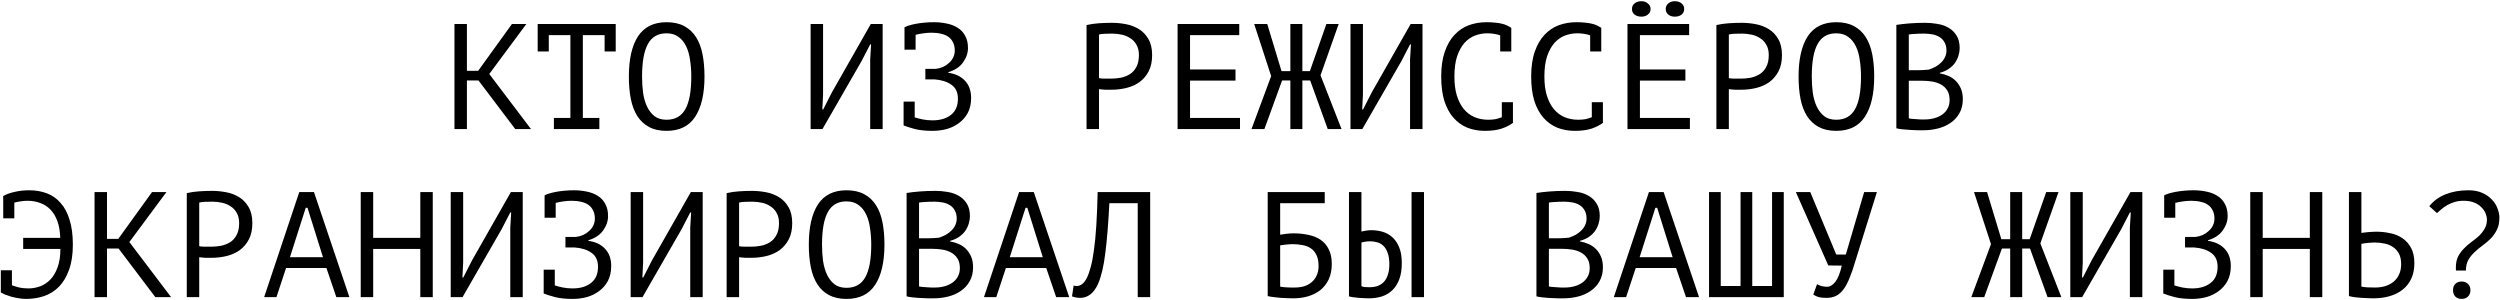 <?xml version="1.0" encoding="UTF-8"?> <svg xmlns="http://www.w3.org/2000/svg" width="833" height="100" viewBox="0 0 833 100" fill="none"><path d="M159.426 26.8H155.576V43H151.426V8H155.576V23.6H159.326L170.576 8H175.376L163.026 24.65L176.926 43H171.676L159.426 26.8ZM179.156 8H205.156V17.15H201.456V11.7H194.206V39.3H199.706V43H184.556V39.3H190.056V11.7H182.856V17.15H179.156V8ZM209.537 25.5C209.537 19.7 210.553 15.233 212.587 12.1C214.653 8.967 217.82 7.4 222.087 7.4C224.42 7.4 226.387 7.833 227.987 8.7C229.62 9.567 230.937 10.8 231.937 12.4C232.937 13.967 233.653 15.867 234.087 18.1C234.52 20.3 234.737 22.767 234.737 25.5C234.737 31.3 233.703 35.767 231.637 38.9C229.603 42.033 226.42 43.6 222.087 43.6C219.787 43.6 217.837 43.167 216.237 42.3C214.637 41.433 213.337 40.217 212.337 38.65C211.337 37.05 210.62 35.15 210.187 32.95C209.753 30.717 209.537 28.233 209.537 25.5ZM213.937 25.5C213.937 27.433 214.053 29.267 214.287 31C214.553 32.733 215.003 34.267 215.637 35.6C216.27 36.9 217.103 37.95 218.137 38.75C219.17 39.517 220.487 39.9 222.087 39.9C224.953 39.9 227.037 38.733 228.337 36.4C229.67 34.067 230.337 30.433 230.337 25.5C230.337 23.6 230.203 21.783 229.937 20.05C229.703 18.283 229.27 16.75 228.637 15.45C228.003 14.117 227.153 13.067 226.087 12.3C225.02 11.5 223.687 11.1 222.087 11.1C219.253 11.1 217.187 12.283 215.887 14.65C214.587 16.983 213.937 20.6 213.937 25.5ZM289.948 19.8L290.248 14.8H289.948L287.048 20.4L274.048 43H270.098V8H274.248V31.5L273.998 36.45H274.298L277.148 30.85L290.148 8H294.098V43H289.948V19.8ZM301.078 33.85H304.778V39.1C305.578 39.367 306.478 39.6 307.478 39.8C308.478 40 309.561 40.1 310.728 40.1C313.261 40.1 315.295 39.5 316.828 38.3C318.395 37.1 319.178 35.3 319.178 32.9C319.178 30.8 318.461 29.25 317.028 28.25C315.595 27.217 313.695 26.617 311.328 26.45H308.328V22.95H311.778C312.645 22.85 313.461 22.633 314.228 22.3C314.995 21.933 315.661 21.483 316.228 20.95C316.828 20.417 317.295 19.8 317.628 19.1C317.961 18.4 318.128 17.65 318.128 16.85C318.128 15.75 317.928 14.833 317.528 14.1C317.161 13.333 316.645 12.717 315.978 12.25C315.311 11.783 314.511 11.45 313.578 11.25C312.645 11.017 311.611 10.9 310.478 10.9C309.511 10.9 308.561 10.967 307.628 11.1C306.695 11.233 305.845 11.4 305.078 11.6V16.55H301.378V9.15V9.1C301.711 8.9 302.195 8.7 302.828 8.5C303.461 8.3 304.211 8.117 305.078 7.95C305.945 7.783 306.895 7.65 307.928 7.55C308.961 7.45 310.045 7.4 311.178 7.4C312.678 7.4 314.111 7.55 315.478 7.85C316.845 8.117 318.045 8.583 319.078 9.25C320.145 9.883 320.978 10.767 321.578 11.9C322.211 13 322.528 14.367 322.528 16C322.528 17.667 321.978 19.267 320.878 20.8C319.811 22.3 318.178 23.383 315.978 24.05V24.25C318.345 24.583 320.195 25.467 321.528 26.9C322.895 28.333 323.578 30.25 323.578 32.65C323.578 34.55 323.211 36.2 322.478 37.6C321.745 38.967 320.761 40.1 319.528 41C318.328 41.9 316.961 42.567 315.428 43C313.895 43.4 312.328 43.6 310.728 43.6C308.428 43.6 306.478 43.4 304.878 43C303.278 42.567 302.011 42.167 301.078 41.8V41.75V33.85ZM362.039 8.35C363.306 8.05 364.672 7.85 366.139 7.75C367.606 7.65 369.056 7.6 370.489 7.6C372.022 7.6 373.572 7.75 375.139 8.05C376.739 8.35 378.189 8.9 379.489 9.7C380.789 10.5 381.839 11.6 382.639 13C383.472 14.4 383.889 16.183 383.889 18.35C383.889 20.483 383.506 22.283 382.739 23.75C381.972 25.217 380.956 26.417 379.689 27.35C378.422 28.25 376.972 28.9 375.339 29.3C373.706 29.7 372.022 29.9 370.289 29.9C370.122 29.9 369.839 29.9 369.439 29.9C369.072 29.9 368.672 29.9 368.239 29.9C367.839 29.867 367.439 29.833 367.039 29.8C366.639 29.767 366.356 29.733 366.189 29.7V43H362.039V8.35ZM370.589 11.2C369.722 11.2 368.889 11.217 368.089 11.25C367.289 11.283 366.656 11.367 366.189 11.5V26C366.356 26.067 366.622 26.117 366.989 26.15C367.356 26.15 367.739 26.167 368.139 26.2C368.539 26.2 368.922 26.2 369.289 26.2C369.656 26.2 369.922 26.2 370.089 26.2C371.222 26.2 372.339 26.1 373.439 25.9C374.572 25.667 375.589 25.267 376.489 24.7C377.389 24.133 378.106 23.333 378.639 22.3C379.206 21.267 379.489 19.95 379.489 18.35C379.489 16.983 379.222 15.85 378.689 14.95C378.189 14.017 377.506 13.283 376.639 12.75C375.806 12.183 374.856 11.783 373.789 11.55C372.722 11.317 371.656 11.2 370.589 11.2ZM392.37 8H412.92V11.7H396.52V23.15H411.67V26.85H396.52V39.3H413.17V43H392.37V8ZM429.95 8H433.95V23.7H436.45L441.95 8H446.05L440 25.1L447 43H442.4L436.55 26.8H433.95V43H429.95V26.8H427.2L421.3 43H417L423.55 25.35L417.9 8H422.25L427 23.7H429.95V8ZM469.83 19.8L470.13 14.8H469.83L466.93 20.4L453.93 43H449.98V8H454.13V31.5L453.88 36.45H454.18L457.03 30.85L470.03 8H473.98V43H469.83V19.8ZM499.861 11.8C499.294 11.567 498.661 11.4 497.961 11.3C497.294 11.167 496.478 11.1 495.511 11.1C494.144 11.1 492.794 11.35 491.461 11.85C490.161 12.35 488.994 13.167 487.961 14.3C486.961 15.433 486.144 16.917 485.511 18.75C484.911 20.583 484.611 22.833 484.611 25.5C484.611 27.9 484.878 30 485.411 31.8C485.978 33.6 486.744 35.1 487.711 36.3C488.711 37.5 489.894 38.4 491.261 39C492.661 39.6 494.211 39.9 495.911 39.9C496.778 39.9 497.578 39.833 498.311 39.7C499.078 39.533 499.778 39.317 500.411 39.05V34.05H504.111V40.8L504.161 40.9C503.161 41.667 501.894 42.317 500.361 42.85C498.828 43.35 496.961 43.6 494.761 43.6C492.661 43.6 490.711 43.25 488.911 42.55C487.144 41.817 485.611 40.717 484.311 39.25C483.011 37.783 481.994 35.917 481.261 33.65C480.561 31.35 480.211 28.633 480.211 25.5C480.211 22.233 480.611 19.467 481.411 17.2C482.211 14.9 483.294 13.033 484.661 11.6C486.028 10.133 487.611 9.067 489.411 8.4C491.244 7.733 493.194 7.4 495.261 7.4C496.394 7.4 497.378 7.45 498.211 7.55C499.044 7.617 499.778 7.733 500.411 7.9C501.044 8.033 501.594 8.217 502.061 8.45C502.561 8.683 503.044 8.95 503.511 9.25H503.561V17.15H499.861V11.8ZM529.841 11.8C529.275 11.567 528.641 11.4 527.941 11.3C527.275 11.167 526.458 11.1 525.491 11.1C524.125 11.1 522.775 11.35 521.441 11.85C520.141 12.35 518.975 13.167 517.941 14.3C516.941 15.433 516.125 16.917 515.491 18.75C514.891 20.583 514.591 22.833 514.591 25.5C514.591 27.9 514.858 30 515.391 31.8C515.958 33.6 516.725 35.1 517.691 36.3C518.691 37.5 519.875 38.4 521.241 39C522.641 39.6 524.191 39.9 525.891 39.9C526.758 39.9 527.558 39.833 528.291 39.7C529.058 39.533 529.758 39.317 530.391 39.05V34.05H534.091V40.8L534.141 40.9C533.141 41.667 531.875 42.317 530.341 42.85C528.808 43.35 526.941 43.6 524.741 43.6C522.641 43.6 520.691 43.25 518.891 42.55C517.125 41.817 515.591 40.717 514.291 39.25C512.991 37.783 511.975 35.917 511.241 33.65C510.541 31.35 510.191 28.633 510.191 25.5C510.191 22.233 510.591 19.467 511.391 17.2C512.191 14.9 513.275 13.033 514.641 11.6C516.008 10.133 517.591 9.067 519.391 8.4C521.225 7.733 523.175 7.4 525.241 7.4C526.375 7.4 527.358 7.45 528.191 7.55C529.025 7.617 529.758 7.733 530.391 7.9C531.025 8.033 531.575 8.217 532.041 8.45C532.541 8.683 533.025 8.95 533.491 9.25H533.541V17.15H529.841V11.8ZM542.272 8H562.822V11.7H546.422V23.15H561.572V26.85H546.422V39.3H563.072V43H542.272V8ZM543.772 3C543.772 2.233 544.055 1.617 544.622 1.15C545.222 0.65 545.989 0.4 546.922 0.4C547.789 0.4 548.505 0.65 549.072 1.15C549.672 1.617 549.972 2.233 549.972 3C549.972 3.767 549.672 4.383 549.072 4.85C548.505 5.317 547.789 5.55 546.922 5.55C545.989 5.55 545.222 5.317 544.622 4.85C544.055 4.383 543.772 3.767 543.772 3ZM555.022 3C555.022 2.233 555.305 1.617 555.872 1.15C556.439 0.65 557.155 0.4 558.022 0.4C558.989 0.4 559.755 0.65 560.322 1.15C560.889 1.617 561.172 2.233 561.172 3C561.172 3.767 560.889 4.383 560.322 4.85C559.755 5.317 558.989 5.55 558.022 5.55C557.155 5.55 556.439 5.317 555.872 4.85C555.305 4.383 555.022 3.767 555.022 3ZM571.902 8.35C573.169 8.05 574.536 7.85 576.002 7.75C577.469 7.65 578.919 7.6 580.352 7.6C581.886 7.6 583.436 7.75 585.002 8.05C586.602 8.35 588.052 8.9 589.352 9.7C590.652 10.5 591.702 11.6 592.502 13C593.336 14.4 593.752 16.183 593.752 18.35C593.752 20.483 593.369 22.283 592.602 23.75C591.836 25.217 590.819 26.417 589.552 27.35C588.286 28.25 586.836 28.9 585.202 29.3C583.569 29.7 581.886 29.9 580.152 29.9C579.986 29.9 579.702 29.9 579.302 29.9C578.936 29.9 578.536 29.9 578.102 29.9C577.702 29.867 577.302 29.833 576.902 29.8C576.502 29.767 576.219 29.733 576.052 29.7V43H571.902V8.35ZM580.452 11.2C579.586 11.2 578.752 11.217 577.952 11.25C577.152 11.283 576.519 11.367 576.052 11.5V26C576.219 26.067 576.486 26.117 576.852 26.15C577.219 26.15 577.602 26.167 578.002 26.2C578.402 26.2 578.786 26.2 579.152 26.2C579.519 26.2 579.786 26.2 579.952 26.2C581.086 26.2 582.202 26.1 583.302 25.9C584.436 25.667 585.452 25.267 586.352 24.7C587.252 24.133 587.969 23.333 588.502 22.3C589.069 21.267 589.352 19.95 589.352 18.35C589.352 16.983 589.086 15.85 588.552 14.95C588.052 14.017 587.369 13.283 586.502 12.75C585.669 12.183 584.719 11.783 583.652 11.55C582.586 11.317 581.519 11.2 580.452 11.2ZM599.283 25.5C599.283 19.7 600.299 15.233 602.333 12.1C604.399 8.967 607.566 7.4 611.833 7.4C614.166 7.4 616.133 7.833 617.733 8.7C619.366 9.567 620.683 10.8 621.683 12.4C622.683 13.967 623.399 15.867 623.833 18.1C624.266 20.3 624.483 22.767 624.483 25.5C624.483 31.3 623.449 35.767 621.383 38.9C619.349 42.033 616.166 43.6 611.833 43.6C609.533 43.6 607.583 43.167 605.983 42.3C604.383 41.433 603.083 40.217 602.083 38.65C601.083 37.05 600.366 35.15 599.933 32.95C599.499 30.717 599.283 28.233 599.283 25.5ZM603.683 25.5C603.683 27.433 603.799 29.267 604.033 31C604.299 32.733 604.749 34.267 605.383 35.6C606.016 36.9 606.849 37.95 607.883 38.75C608.916 39.517 610.233 39.9 611.833 39.9C614.699 39.9 616.783 38.733 618.083 36.4C619.416 34.067 620.083 30.433 620.083 25.5C620.083 23.6 619.949 21.783 619.683 20.05C619.449 18.283 619.016 16.75 618.383 15.45C617.749 14.117 616.899 13.067 615.833 12.3C614.766 11.5 613.433 11.1 611.833 11.1C608.999 11.1 606.933 12.283 605.633 14.65C604.333 16.983 603.683 20.6 603.683 25.5ZM652.963 16C652.963 16.833 652.83 17.683 652.563 18.55C652.297 19.417 651.897 20.233 651.363 21C650.83 21.733 650.147 22.383 649.313 22.95C648.48 23.517 647.497 23.95 646.363 24.25V24.45C647.363 24.617 648.313 24.9 649.213 25.3C650.147 25.7 650.963 26.25 651.663 26.95C652.363 27.65 652.93 28.5 653.363 29.5C653.797 30.5 654.013 31.683 654.013 33.05C654.013 34.85 653.63 36.417 652.863 37.75C652.13 39.05 651.147 40.117 649.913 40.95C648.713 41.783 647.33 42.4 645.763 42.8C644.197 43.2 642.597 43.4 640.963 43.4C640.397 43.4 639.73 43.4 638.963 43.4C638.197 43.4 637.397 43.367 636.563 43.3C635.73 43.267 634.897 43.2 634.063 43.1C633.23 43.033 632.497 42.917 631.863 42.75V8.3C633.097 8.1 634.53 7.933 636.163 7.8C637.797 7.667 639.58 7.6 641.513 7.6C642.813 7.6 644.13 7.717 645.463 7.95C646.83 8.15 648.063 8.567 649.163 9.2C650.263 9.8 651.163 10.65 651.863 11.75C652.597 12.85 652.963 14.267 652.963 16ZM641.363 39.8C642.43 39.8 643.463 39.667 644.463 39.4C645.463 39.133 646.347 38.733 647.113 38.2C647.88 37.667 648.48 37 648.913 36.2C649.38 35.4 649.613 34.45 649.613 33.35C649.613 31.983 649.33 30.883 648.763 30.05C648.23 29.217 647.513 28.567 646.613 28.1C645.747 27.633 644.763 27.317 643.663 27.15C642.563 26.983 641.463 26.9 640.363 26.9H636.013V39.45C636.247 39.517 636.58 39.567 637.013 39.6C637.447 39.633 637.913 39.667 638.413 39.7C638.913 39.733 639.43 39.767 639.963 39.8C640.497 39.8 640.963 39.8 641.363 39.8ZM638.613 23.4C639.18 23.4 639.863 23.383 640.663 23.35C641.463 23.317 642.13 23.267 642.663 23.2C643.463 22.933 644.213 22.617 644.913 22.25C645.613 21.85 646.23 21.383 646.763 20.85C647.33 20.317 647.763 19.717 648.063 19.05C648.397 18.383 648.563 17.65 648.563 16.85C648.563 15.75 648.347 14.833 647.913 14.1C647.513 13.367 646.963 12.783 646.263 12.35C645.563 11.917 644.763 11.617 643.863 11.45C642.963 11.283 642.047 11.2 641.113 11.2C640.013 11.2 638.997 11.233 638.063 11.3C637.163 11.333 636.48 11.4 636.013 11.5V23.4H638.613ZM1.073 65.5L1.023 65.35C2.057 64.75 3.323 64.283 4.823 63.95C6.357 63.583 7.99 63.4 9.723 63.4C11.857 63.4 13.807 63.733 15.573 64.4C17.373 65.067 18.907 66.133 20.173 67.6C21.473 69.033 22.473 70.9 23.173 73.2C23.907 75.5 24.273 78.267 24.273 81.5C24.273 84.767 23.857 87.55 23.023 89.85C22.223 92.15 21.107 94.033 19.673 95.5C18.273 96.933 16.623 97.983 14.723 98.65C12.823 99.283 10.807 99.6 8.673 99.6C7.84 99.6 6.99 99.517 6.123 99.35C5.29 99.217 4.49 99.05 3.723 98.85C2.99 98.617 2.307 98.383 1.673 98.15C1.073 97.883 0.607 97.65 0.273 97.45V90.05H3.973V95.05C4.707 95.317 5.523 95.567 6.423 95.8C7.357 96 8.39 96.1 9.523 96.1C10.823 96.1 12.107 95.867 13.373 95.4C14.64 94.933 15.773 94.183 16.773 93.15C17.773 92.117 18.573 90.767 19.173 89.1C19.807 87.433 20.123 85.383 20.123 82.95H7.723V79.25H20.073C20.007 77.083 19.69 75.233 19.123 73.7C18.557 72.133 17.79 70.85 16.823 69.85C15.857 68.85 14.723 68.117 13.423 67.65C12.157 67.15 10.757 66.9 9.223 66.9C8.357 66.9 7.557 66.967 6.823 67.1C6.09 67.2 5.407 67.333 4.773 67.5V72.75H1.073V65.5ZM39.504 82.8H35.654V99H31.504V64H35.654V79.6H39.404L50.654 64H55.454L43.104 80.65L57.004 99H51.754L39.504 82.8ZM62.234 64.35C63.501 64.05 64.868 63.85 66.334 63.75C67.801 63.65 69.251 63.6 70.684 63.6C72.218 63.6 73.768 63.75 75.334 64.05C76.934 64.35 78.384 64.9 79.684 65.7C80.984 66.5 82.034 67.6 82.834 69C83.668 70.4 84.084 72.183 84.084 74.35C84.084 76.483 83.701 78.283 82.934 79.75C82.168 81.217 81.151 82.417 79.884 83.35C78.618 84.25 77.168 84.9 75.534 85.3C73.901 85.7 72.218 85.9 70.484 85.9C70.318 85.9 70.034 85.9 69.634 85.9C69.268 85.9 68.868 85.9 68.434 85.9C68.034 85.867 67.634 85.833 67.234 85.8C66.834 85.767 66.551 85.733 66.384 85.7V99H62.234V64.35ZM70.784 67.2C69.918 67.2 69.084 67.217 68.284 67.25C67.484 67.283 66.851 67.367 66.384 67.5V82C66.551 82.067 66.818 82.117 67.184 82.15C67.551 82.15 67.934 82.167 68.334 82.2C68.734 82.2 69.118 82.2 69.484 82.2C69.851 82.2 70.118 82.2 70.284 82.2C71.418 82.2 72.534 82.1 73.634 81.9C74.768 81.667 75.784 81.267 76.684 80.7C77.584 80.133 78.301 79.333 78.834 78.3C79.401 77.267 79.684 75.95 79.684 74.35C79.684 72.983 79.418 71.85 78.884 70.95C78.384 70.017 77.701 69.283 76.834 68.75C76.001 68.183 75.051 67.783 73.984 67.55C72.918 67.317 71.851 67.2 70.784 67.2ZM108.765 89.3H95.315L92.115 99H88.015L99.715 64H104.615L116.415 99H112.065L108.765 89.3ZM96.615 85.7H107.615L102.465 69.25H101.865L96.615 85.7ZM140.045 82.95H124.345V99H120.195V64H124.345V79.25H140.045V64H144.195V99H140.045V82.95ZM170.026 75.8L170.326 70.8H170.026L167.126 76.4L154.126 99H150.176V64H154.326V87.5L154.076 92.45H154.376L157.226 86.85L170.226 64H174.176V99H170.026V75.8ZM181.156 89.85H184.856V95.1C185.656 95.367 186.556 95.6 187.556 95.8C188.556 96 189.64 96.1 190.806 96.1C193.34 96.1 195.373 95.5 196.906 94.3C198.473 93.1 199.256 91.3 199.256 88.9C199.256 86.8 198.54 85.25 197.106 84.25C195.673 83.217 193.773 82.617 191.406 82.45H188.406V78.95H191.856C192.723 78.85 193.54 78.633 194.306 78.3C195.073 77.933 195.74 77.483 196.306 76.95C196.906 76.417 197.373 75.8 197.706 75.1C198.04 74.4 198.206 73.65 198.206 72.85C198.206 71.75 198.006 70.833 197.606 70.1C197.24 69.333 196.723 68.717 196.056 68.25C195.39 67.783 194.59 67.45 193.656 67.25C192.723 67.017 191.69 66.9 190.556 66.9C189.59 66.9 188.64 66.967 187.706 67.1C186.773 67.233 185.923 67.4 185.156 67.6V72.55H181.456V65.15V65.1C181.79 64.9 182.273 64.7 182.906 64.5C183.54 64.3 184.29 64.117 185.156 63.95C186.023 63.783 186.973 63.65 188.006 63.55C189.04 63.45 190.123 63.4 191.256 63.4C192.756 63.4 194.19 63.55 195.556 63.85C196.923 64.117 198.123 64.583 199.156 65.25C200.223 65.883 201.056 66.767 201.656 67.9C202.29 69 202.606 70.367 202.606 72C202.606 73.667 202.056 75.267 200.956 76.8C199.89 78.3 198.256 79.383 196.056 80.05V80.25C198.423 80.583 200.273 81.467 201.606 82.9C202.973 84.333 203.656 86.25 203.656 88.65C203.656 90.55 203.29 92.2 202.556 93.6C201.823 94.967 200.84 96.1 199.606 97C198.406 97.9 197.04 98.567 195.506 99C193.973 99.4 192.406 99.6 190.806 99.6C188.506 99.6 186.556 99.4 184.956 99C183.356 98.567 182.09 98.167 181.156 97.8V97.75V89.85ZM229.987 75.8L230.287 70.8H229.987L227.087 76.4L214.087 99H210.137V64H214.287V87.5L214.037 92.45H214.337L217.187 86.85L230.187 64H234.137V99H229.987V75.8ZM242.117 64.35C243.384 64.05 244.751 63.85 246.217 63.75C247.684 63.65 249.134 63.6 250.567 63.6C252.101 63.6 253.651 63.75 255.217 64.05C256.817 64.35 258.267 64.9 259.567 65.7C260.867 66.5 261.917 67.6 262.717 69C263.551 70.4 263.967 72.183 263.967 74.35C263.967 76.483 263.584 78.283 262.817 79.75C262.051 81.217 261.034 82.417 259.767 83.35C258.501 84.25 257.051 84.9 255.417 85.3C253.784 85.7 252.101 85.9 250.367 85.9C250.201 85.9 249.917 85.9 249.517 85.9C249.151 85.9 248.751 85.9 248.317 85.9C247.917 85.867 247.517 85.833 247.117 85.8C246.717 85.767 246.434 85.733 246.267 85.7V99H242.117V64.35ZM250.667 67.2C249.801 67.2 248.967 67.217 248.167 67.25C247.367 67.283 246.734 67.367 246.267 67.5V82C246.434 82.067 246.701 82.117 247.067 82.15C247.434 82.15 247.817 82.167 248.217 82.2C248.617 82.2 249.001 82.2 249.367 82.2C249.734 82.2 250.001 82.2 250.167 82.2C251.301 82.2 252.417 82.1 253.517 81.9C254.651 81.667 255.667 81.267 256.567 80.7C257.467 80.133 258.184 79.333 258.717 78.3C259.284 77.267 259.567 75.95 259.567 74.35C259.567 72.983 259.301 71.85 258.767 70.95C258.267 70.017 257.584 69.283 256.717 68.75C255.884 68.183 254.934 67.783 253.867 67.55C252.801 67.317 251.734 67.2 250.667 67.2ZM269.498 81.5C269.498 75.7 270.514 71.233 272.548 68.1C274.614 64.967 277.781 63.4 282.048 63.4C284.381 63.4 286.348 63.833 287.948 64.7C289.581 65.567 290.898 66.8 291.898 68.4C292.898 69.967 293.614 71.867 294.048 74.1C294.481 76.3 294.698 78.767 294.698 81.5C294.698 87.3 293.664 91.767 291.598 94.9C289.564 98.033 286.381 99.6 282.048 99.6C279.748 99.6 277.798 99.167 276.198 98.3C274.598 97.433 273.298 96.217 272.298 94.65C271.298 93.05 270.581 91.15 270.148 88.95C269.714 86.717 269.498 84.233 269.498 81.5ZM273.898 81.5C273.898 83.433 274.014 85.267 274.248 87C274.514 88.733 274.964 90.267 275.598 91.6C276.231 92.9 277.064 93.95 278.098 94.75C279.131 95.517 280.448 95.9 282.048 95.9C284.914 95.9 286.998 94.733 288.298 92.4C289.631 90.067 290.298 86.433 290.298 81.5C290.298 79.6 290.164 77.783 289.898 76.05C289.664 74.283 289.231 72.75 288.598 71.45C287.964 70.117 287.114 69.067 286.048 68.3C284.981 67.5 283.648 67.1 282.048 67.1C279.214 67.1 277.148 68.283 275.848 70.65C274.548 72.983 273.898 76.6 273.898 81.5ZM323.178 72C323.178 72.833 323.045 73.683 322.778 74.55C322.511 75.417 322.111 76.233 321.578 77C321.045 77.733 320.361 78.383 319.528 78.95C318.695 79.517 317.711 79.95 316.578 80.25V80.45C317.578 80.617 318.528 80.9 319.428 81.3C320.361 81.7 321.178 82.25 321.878 82.95C322.578 83.65 323.145 84.5 323.578 85.5C324.011 86.5 324.228 87.683 324.228 89.05C324.228 90.85 323.845 92.417 323.078 93.75C322.345 95.05 321.361 96.117 320.128 96.95C318.928 97.783 317.545 98.4 315.978 98.8C314.411 99.2 312.811 99.4 311.178 99.4C310.611 99.4 309.945 99.4 309.178 99.4C308.411 99.4 307.611 99.367 306.778 99.3C305.945 99.267 305.111 99.2 304.278 99.1C303.445 99.033 302.711 98.917 302.078 98.75V64.3C303.311 64.1 304.745 63.933 306.378 63.8C308.011 63.667 309.795 63.6 311.728 63.6C313.028 63.6 314.345 63.717 315.678 63.95C317.045 64.15 318.278 64.567 319.378 65.2C320.478 65.8 321.378 66.65 322.078 67.75C322.811 68.85 323.178 70.267 323.178 72ZM311.578 95.8C312.645 95.8 313.678 95.667 314.678 95.4C315.678 95.133 316.561 94.733 317.328 94.2C318.095 93.667 318.695 93 319.128 92.2C319.595 91.4 319.828 90.45 319.828 89.35C319.828 87.983 319.545 86.883 318.978 86.05C318.445 85.217 317.728 84.567 316.828 84.1C315.961 83.633 314.978 83.317 313.878 83.15C312.778 82.983 311.678 82.9 310.578 82.9H306.228V95.45C306.461 95.517 306.795 95.567 307.228 95.6C307.661 95.633 308.128 95.667 308.628 95.7C309.128 95.733 309.645 95.767 310.178 95.8C310.711 95.8 311.178 95.8 311.578 95.8ZM308.828 79.4C309.395 79.4 310.078 79.383 310.878 79.35C311.678 79.317 312.345 79.267 312.878 79.2C313.678 78.933 314.428 78.617 315.128 78.25C315.828 77.85 316.445 77.383 316.978 76.85C317.545 76.317 317.978 75.717 318.278 75.05C318.611 74.383 318.778 73.65 318.778 72.85C318.778 71.75 318.561 70.833 318.128 70.1C317.728 69.367 317.178 68.783 316.478 68.35C315.778 67.917 314.978 67.617 314.078 67.45C313.178 67.283 312.261 67.2 311.328 67.2C310.228 67.2 309.211 67.233 308.278 67.3C307.378 67.333 306.695 67.4 306.228 67.5V79.4H308.828ZM348.609 89.3H335.159L331.959 99H327.859L339.559 64H344.459L356.259 99H351.909L348.609 89.3ZM336.459 85.7H347.459L342.309 69.25H341.709L336.459 85.7ZM379.089 67.7H369.639C369.306 74.367 368.856 79.917 368.289 84.35C367.756 88.75 366.939 92.183 365.839 94.65C365.106 96.25 364.239 97.417 363.239 98.15C362.239 98.883 361.156 99.25 359.989 99.25C359.389 99.25 358.872 99.2 358.439 99.1C358.006 99.033 357.589 98.917 357.189 98.75L357.739 95.15C358.072 95.25 358.422 95.3 358.789 95.3C359.356 95.3 359.906 95.117 360.439 94.75C361.006 94.383 361.556 93.7 362.089 92.7C362.556 91.8 362.989 90.6 363.389 89.1C363.822 87.6 364.189 85.7 364.489 83.4C364.822 81.1 365.089 78.367 365.289 75.2C365.489 72 365.639 68.267 365.739 64H383.239V99H379.089V67.7ZM422.4 64H441.4V67.7H426.55V78.2C427.117 78.1 427.817 78 428.65 77.9C429.483 77.8 430.283 77.75 431.05 77.75C432.75 77.75 434.367 77.917 435.9 78.25C437.433 78.55 438.783 79.083 439.95 79.85C441.117 80.617 442.033 81.667 442.7 83C443.4 84.3 443.75 85.95 443.75 87.95C443.75 89.95 443.4 91.683 442.7 93.15C442 94.583 441.067 95.767 439.9 96.7C438.733 97.6 437.367 98.283 435.8 98.75C434.267 99.183 432.65 99.4 430.95 99.4C430.383 99.4 429.733 99.383 429 99.35C428.3 99.35 427.55 99.317 426.75 99.25C425.983 99.183 425.217 99.1 424.45 99C423.717 98.933 423.033 98.817 422.4 98.65V64ZM431.45 95.8C432.517 95.8 433.533 95.667 434.5 95.4C435.467 95.1 436.3 94.65 437 94.05C437.733 93.45 438.3 92.7 438.7 91.8C439.133 90.9 439.35 89.85 439.35 88.65C439.35 87.117 439.1 85.867 438.6 84.9C438.133 83.933 437.5 83.2 436.7 82.7C435.9 82.167 434.967 81.817 433.9 81.65C432.867 81.45 431.783 81.35 430.65 81.35C430.35 81.35 430 81.367 429.6 81.4C429.2 81.433 428.8 81.467 428.4 81.5C428 81.533 427.633 81.583 427.3 81.65C426.967 81.683 426.717 81.717 426.55 81.75V95.5C426.783 95.567 427.083 95.617 427.45 95.65C427.85 95.683 428.267 95.717 428.7 95.75C429.167 95.783 429.633 95.8 430.1 95.8C430.567 95.8 431.017 95.8 431.45 95.8ZM470.33 64H474.48V99H470.33V64ZM449.48 64H453.63V77.15C453.864 77.083 454.28 77 454.88 76.9C455.48 76.767 456.164 76.7 456.93 76.7C458.164 76.7 459.38 76.867 460.58 77.2C461.78 77.533 462.864 78.117 463.83 78.95C464.797 79.783 465.58 80.917 466.18 82.35C466.78 83.75 467.08 85.517 467.08 87.65C467.08 89.717 466.814 91.483 466.28 92.95C465.747 94.417 464.997 95.633 464.03 96.6C463.064 97.567 461.897 98.283 460.53 98.75C459.164 99.183 457.664 99.4 456.03 99.4C455.597 99.4 455.097 99.383 454.53 99.35C453.964 99.35 453.38 99.317 452.78 99.25C452.18 99.217 451.58 99.15 450.98 99.05C450.414 98.983 449.914 98.883 449.48 98.75V64ZM456.33 95.7C457.297 95.7 458.18 95.567 458.98 95.3C459.814 95 460.514 94.55 461.08 93.95C461.68 93.317 462.13 92.517 462.43 91.55C462.764 90.583 462.93 89.4 462.93 88C462.93 86.5 462.747 85.267 462.38 84.3C462.047 83.3 461.58 82.517 460.98 81.95C460.414 81.35 459.73 80.95 458.93 80.75C458.164 80.517 457.347 80.4 456.48 80.4C455.914 80.4 455.347 80.45 454.78 80.55C454.214 80.617 453.83 80.717 453.63 80.85V95.35C453.897 95.483 454.28 95.583 454.78 95.65C455.28 95.683 455.797 95.7 456.33 95.7ZM533.041 72C533.041 72.833 532.908 73.683 532.641 74.55C532.375 75.417 531.975 76.233 531.441 77C530.908 77.733 530.225 78.383 529.391 78.95C528.558 79.517 527.575 79.95 526.441 80.25V80.45C527.441 80.617 528.391 80.9 529.291 81.3C530.225 81.7 531.041 82.25 531.741 82.95C532.441 83.65 533.008 84.5 533.441 85.5C533.875 86.5 534.091 87.683 534.091 89.05C534.091 90.85 533.708 92.417 532.941 93.75C532.208 95.05 531.225 96.117 529.991 96.95C528.791 97.783 527.408 98.4 525.841 98.8C524.275 99.2 522.675 99.4 521.041 99.4C520.475 99.4 519.808 99.4 519.041 99.4C518.275 99.4 517.475 99.367 516.641 99.3C515.808 99.267 514.975 99.2 514.141 99.1C513.308 99.033 512.575 98.917 511.941 98.75V64.3C513.175 64.1 514.608 63.933 516.241 63.8C517.875 63.667 519.658 63.6 521.591 63.6C522.891 63.6 524.208 63.717 525.541 63.95C526.908 64.15 528.141 64.567 529.241 65.2C530.341 65.8 531.241 66.65 531.941 67.75C532.675 68.85 533.041 70.267 533.041 72ZM521.441 95.8C522.508 95.8 523.541 95.667 524.541 95.4C525.541 95.133 526.425 94.733 527.191 94.2C527.958 93.667 528.558 93 528.991 92.2C529.458 91.4 529.691 90.45 529.691 89.35C529.691 87.983 529.408 86.883 528.841 86.05C528.308 85.217 527.591 84.567 526.691 84.1C525.825 83.633 524.841 83.317 523.741 83.15C522.641 82.983 521.541 82.9 520.441 82.9H516.091V95.45C516.325 95.517 516.658 95.567 517.091 95.6C517.525 95.633 517.991 95.667 518.491 95.7C518.991 95.733 519.508 95.767 520.041 95.8C520.575 95.8 521.041 95.8 521.441 95.8ZM518.691 79.4C519.258 79.4 519.941 79.383 520.741 79.35C521.541 79.317 522.208 79.267 522.741 79.2C523.541 78.933 524.291 78.617 524.991 78.25C525.691 77.85 526.308 77.383 526.841 76.85C527.408 76.317 527.841 75.717 528.141 75.05C528.475 74.383 528.641 73.65 528.641 72.85C528.641 71.75 528.425 70.833 527.991 70.1C527.591 69.367 527.041 68.783 526.341 68.35C525.641 67.917 524.841 67.617 523.941 67.45C523.041 67.283 522.125 67.2 521.191 67.2C520.091 67.2 519.075 67.233 518.141 67.3C517.241 67.333 516.558 67.4 516.091 67.5V79.4H518.691ZM558.472 89.3H545.022L541.822 99H537.722L549.422 64H554.322L566.122 99H561.772L558.472 89.3ZM546.322 85.7H557.322L552.172 69.25H551.572L546.322 85.7ZM569.452 99V64H573.352V95.3H579.952V64H583.852V95.3H590.452V64H594.352V99H569.452ZM611.833 84.8H615.033L621.133 64H625.383L618.283 86.75C617.616 89.05 616.949 91 616.283 92.6C615.649 94.2 614.949 95.5 614.183 96.5C613.449 97.467 612.633 98.167 611.733 98.6C610.833 99.033 609.799 99.25 608.633 99.25C607.533 99.25 606.649 99.167 605.983 99C605.349 98.8 604.749 98.517 604.183 98.15L605.433 94.7C606.099 95.067 606.716 95.3 607.283 95.4C607.849 95.5 608.366 95.55 608.833 95.55C609.766 95.55 610.666 95 611.533 93.9C612.399 92.8 613.116 91 613.683 88.5L609.183 88.45L598.383 64H603.183L611.833 84.8ZM669.794 64H673.794V79.7H676.294L681.794 64H685.894L679.844 81.1L686.844 99H682.244L676.394 82.8H673.794V99H669.794V82.8H667.044L661.144 99H656.844L663.394 81.35L657.744 64H662.094L666.844 79.7H669.794V64ZM709.674 75.8L709.974 70.8H709.674L706.774 76.4L693.774 99H689.824V64H693.974V87.5L693.724 92.45H694.024L696.874 86.85L709.874 64H713.824V99H709.674V75.8ZM720.805 89.85H724.505V95.1C725.305 95.367 726.205 95.6 727.205 95.8C728.205 96 729.288 96.1 730.455 96.1C732.988 96.1 735.021 95.5 736.555 94.3C738.121 93.1 738.905 91.3 738.905 88.9C738.905 86.8 738.188 85.25 736.755 84.25C735.321 83.217 733.421 82.617 731.055 82.45H728.055V78.95H731.505C732.371 78.85 733.188 78.633 733.955 78.3C734.721 77.933 735.388 77.483 735.955 76.95C736.555 76.417 737.021 75.8 737.355 75.1C737.688 74.4 737.855 73.65 737.855 72.85C737.855 71.75 737.655 70.833 737.255 70.1C736.888 69.333 736.371 68.717 735.705 68.25C735.038 67.783 734.238 67.45 733.305 67.25C732.371 67.017 731.338 66.9 730.205 66.9C729.238 66.9 728.288 66.967 727.355 67.1C726.421 67.233 725.571 67.4 724.805 67.6V72.55H721.105V65.15V65.1C721.438 64.9 721.921 64.7 722.555 64.5C723.188 64.3 723.938 64.117 724.805 63.95C725.671 63.783 726.621 63.65 727.655 63.55C728.688 63.45 729.771 63.4 730.905 63.4C732.405 63.4 733.838 63.55 735.205 63.85C736.571 64.117 737.771 64.583 738.805 65.25C739.871 65.883 740.705 66.767 741.305 67.9C741.938 69 742.255 70.367 742.255 72C742.255 73.667 741.705 75.267 740.605 76.8C739.538 78.3 737.905 79.383 735.705 80.05V80.25C738.071 80.583 739.921 81.467 741.255 82.9C742.621 84.333 743.305 86.25 743.305 88.65C743.305 90.55 742.938 92.2 742.205 93.6C741.471 94.967 740.488 96.1 739.255 97C738.055 97.9 736.688 98.567 735.155 99C733.621 99.4 732.055 99.6 730.455 99.6C728.155 99.6 726.205 99.4 724.605 99C723.005 98.567 721.738 98.167 720.805 97.8V97.75V89.85ZM769.635 82.95H753.935V99H749.785V64H753.935V79.25H769.635V64H773.785V99H769.635V82.95ZM782.666 64H786.816V77.6C786.982 77.567 787.266 77.533 787.666 77.5C788.066 77.433 788.499 77.383 788.966 77.35C789.432 77.317 789.916 77.283 790.416 77.25C790.916 77.217 791.366 77.2 791.766 77.2C793.366 77.2 794.916 77.367 796.416 77.7C797.949 78 799.299 78.55 800.466 79.35C801.666 80.15 802.632 81.233 803.366 82.6C804.099 83.933 804.466 85.633 804.466 87.7C804.466 89.7 804.116 91.433 803.416 92.9C802.716 94.367 801.749 95.583 800.516 96.55C799.282 97.517 797.832 98.233 796.166 98.7C794.532 99.167 792.749 99.4 790.816 99.4C790.349 99.4 789.782 99.383 789.116 99.35C788.449 99.35 787.732 99.317 786.966 99.25C786.232 99.217 785.482 99.15 784.716 99.05C783.982 98.95 783.299 98.817 782.666 98.65V64ZM791.366 95.8C792.566 95.8 793.682 95.65 794.716 95.35C795.782 95.017 796.716 94.533 797.516 93.9C798.316 93.233 798.932 92.417 799.366 91.45C799.832 90.45 800.066 89.3 800.066 88C800.066 86.6 799.816 85.433 799.316 84.5C798.816 83.567 798.149 82.833 797.316 82.3C796.516 81.733 795.582 81.35 794.516 81.15C793.449 80.917 792.349 80.8 791.216 80.8C790.916 80.8 790.549 80.817 790.116 80.85C789.682 80.883 789.249 80.917 788.816 80.95C788.382 80.983 787.982 81.033 787.616 81.1C787.249 81.167 786.982 81.217 786.816 81.25V95.5C787.282 95.6 787.949 95.683 788.816 95.75C789.682 95.783 790.532 95.8 791.366 95.8ZM818.346 90.15C818.313 89.983 818.296 89.8 818.296 89.6C818.296 89.4 818.296 89.217 818.296 89.05C818.296 87.65 818.546 86.45 819.046 85.45C819.579 84.45 820.229 83.567 820.996 82.8C821.763 82 822.579 81.283 823.446 80.65C824.346 80.017 825.179 79.35 825.946 78.65C826.713 77.917 827.346 77.117 827.846 76.25C828.379 75.383 828.646 74.35 828.646 73.15C828.646 72.517 828.496 71.833 828.196 71.1C827.896 70.367 827.429 69.683 826.796 69.05C826.196 68.417 825.396 67.9 824.396 67.5C823.429 67.1 822.263 66.9 820.896 66.9C819.796 66.9 818.796 67.033 817.896 67.3C817.029 67.567 816.229 67.9 815.496 68.3C814.796 68.7 814.146 69.15 813.546 69.65C812.979 70.117 812.463 70.567 811.996 71L809.446 68.7C810.846 66.933 812.646 65.617 814.846 64.75C817.079 63.85 819.629 63.4 822.496 63.4C824.229 63.4 825.746 63.683 827.046 64.25C828.346 64.817 829.413 65.55 830.246 66.45C831.113 67.317 831.746 68.3 832.146 69.4C832.579 70.467 832.796 71.517 832.796 72.55C832.796 74.15 832.513 75.5 831.946 76.6C831.413 77.667 830.729 78.633 829.896 79.5C829.063 80.333 828.163 81.1 827.196 81.8C826.263 82.467 825.379 83.2 824.546 84C823.713 84.767 823.013 85.633 822.446 86.6C821.913 87.567 821.646 88.75 821.646 90.15H818.346ZM817.346 96.7C817.346 95.8 817.596 95.1 818.096 94.6C818.629 94.067 819.329 93.8 820.196 93.8C821.096 93.8 821.813 94.067 822.346 94.6C822.879 95.1 823.146 95.8 823.146 96.7C823.146 97.567 822.879 98.267 822.346 98.8C821.813 99.333 821.096 99.6 820.196 99.6C819.329 99.6 818.629 99.333 818.096 98.8C817.596 98.267 817.346 97.567 817.346 96.7Z" fill="black"></path></svg> 